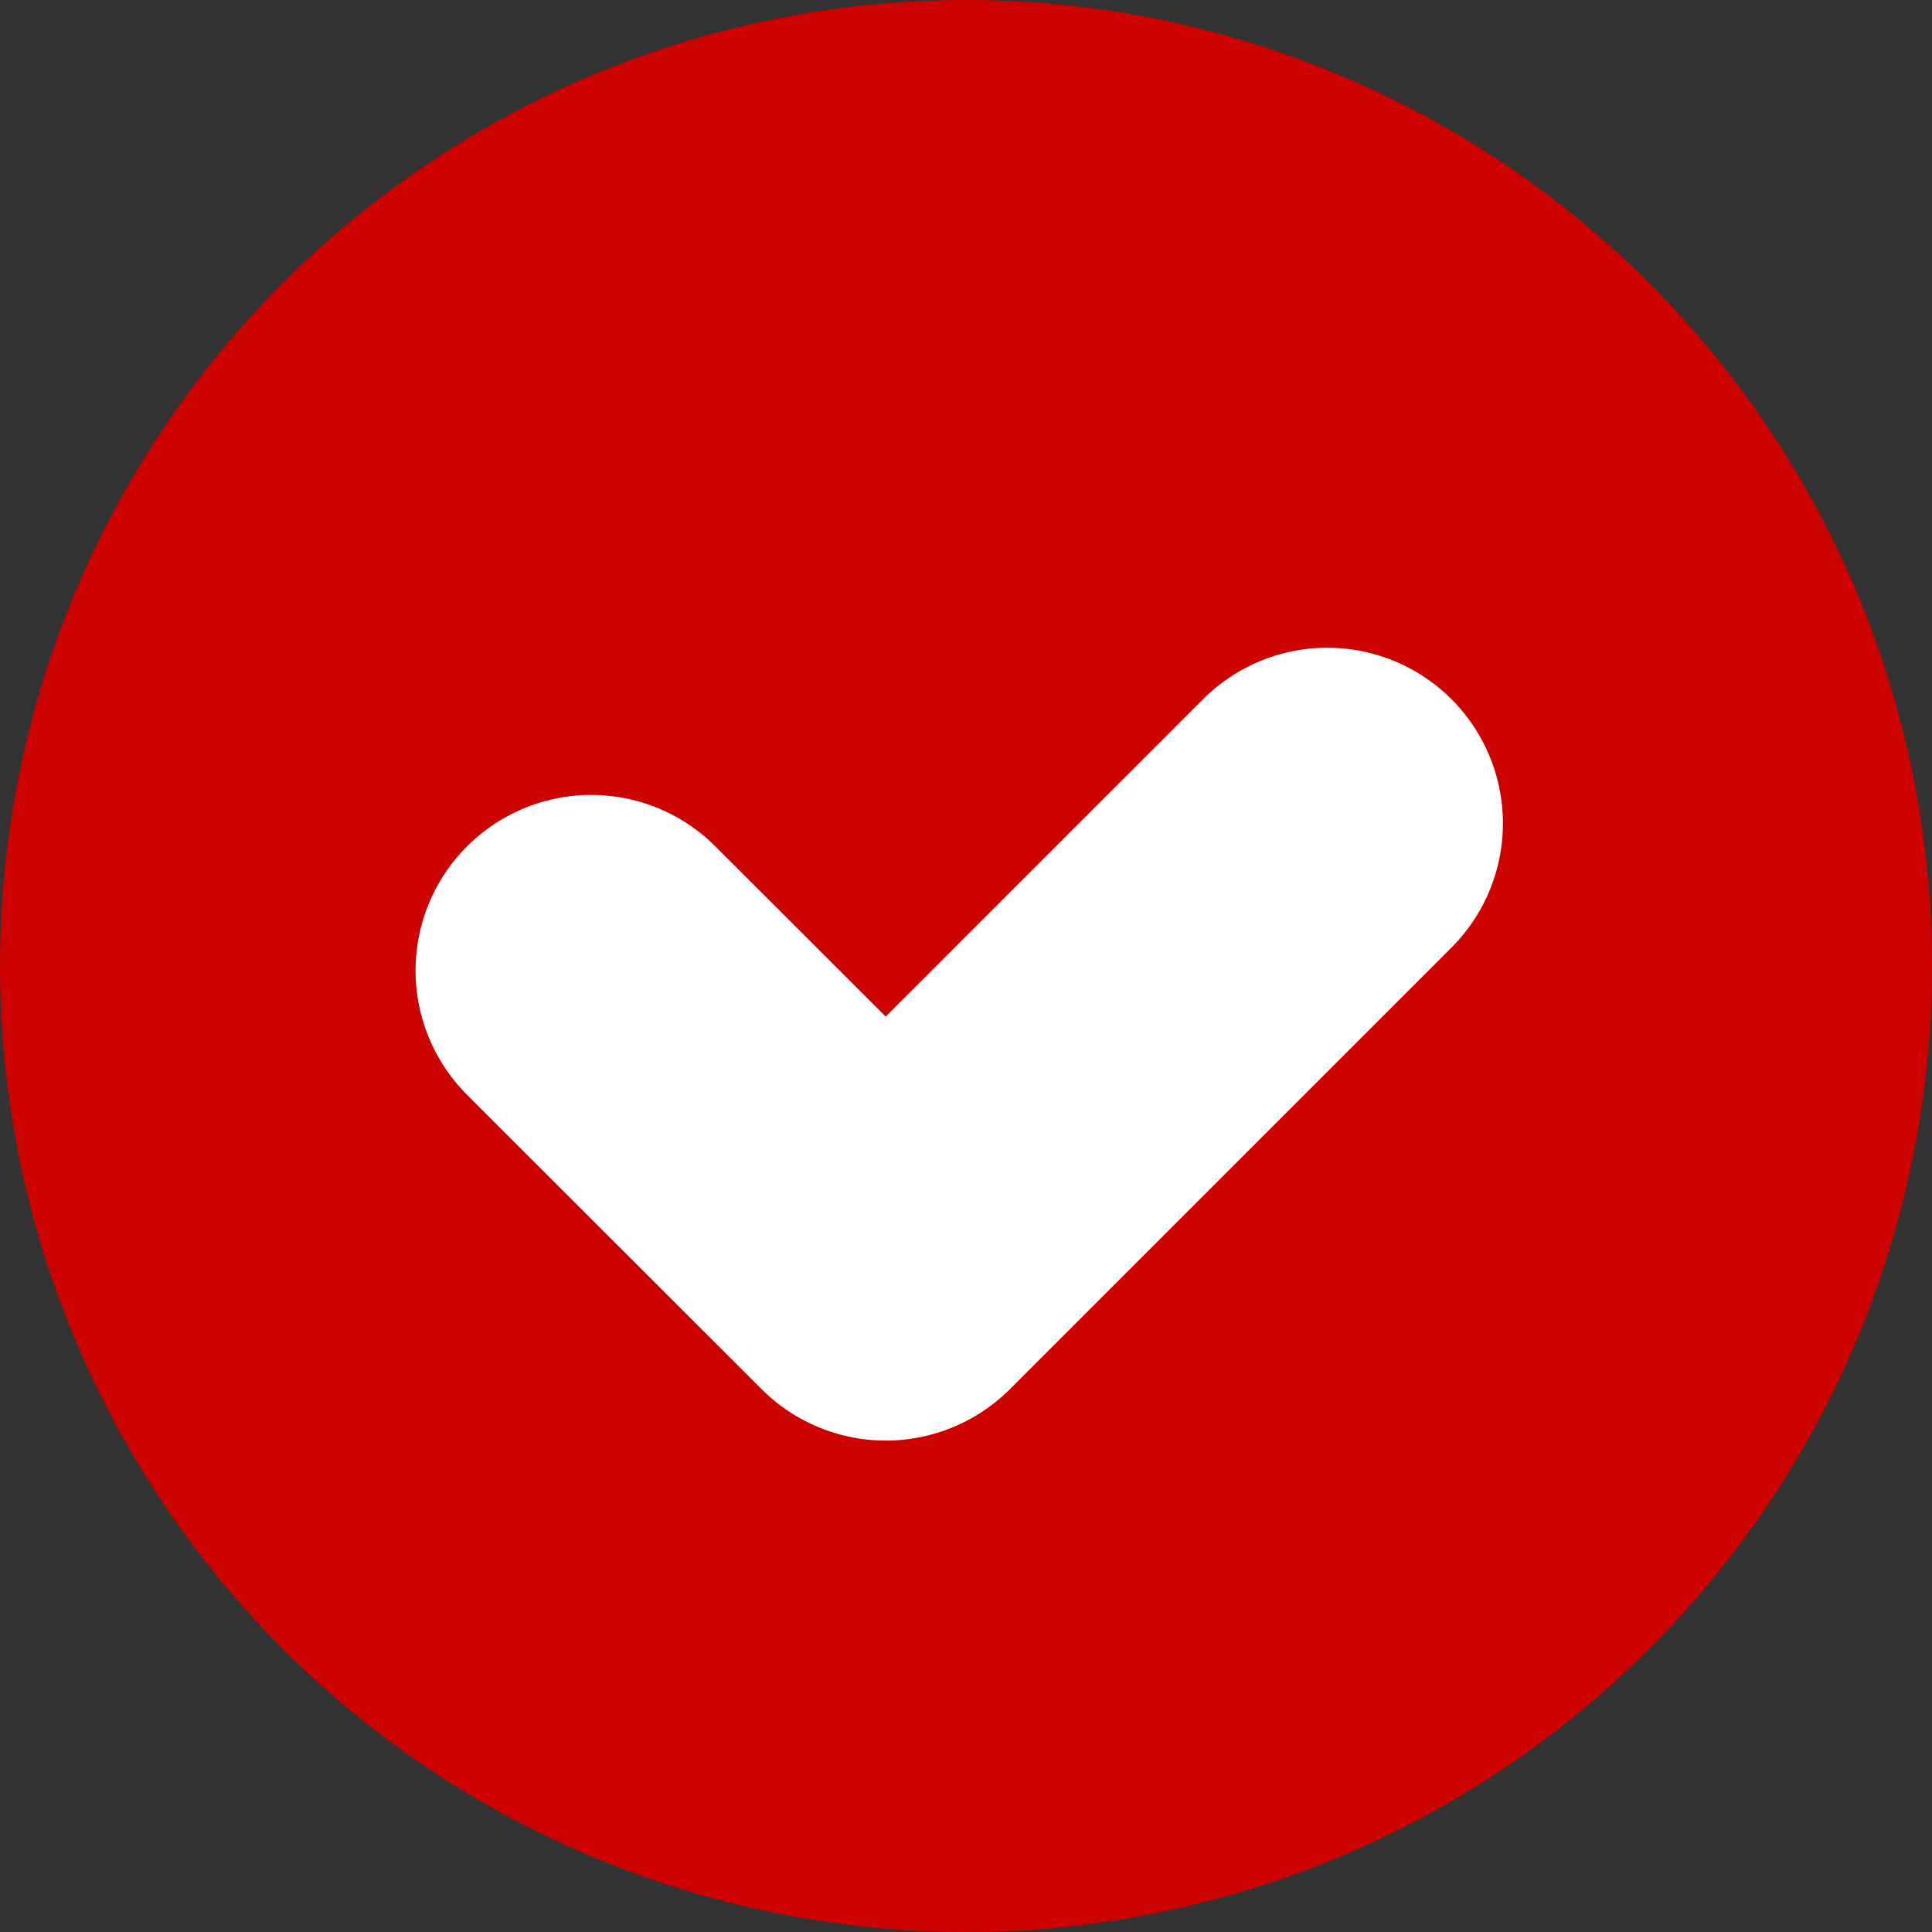<svg id="グループ_7283" data-name="グループ 7283" xmlns="http://www.w3.org/2000/svg" width="11" height="11" viewBox="0 0 11 11">
  <rect x="0" y="0" width="11" height="11" fill="#333333" stroke="none"/>
  <circle id="楕円形_36" data-name="楕円形 36" cx="5.5" cy="5.5" r="5.5" fill="#cc0200"/>
  <path id="パス_728" data-name="パス 728" d="M13.191,9l-2.514,2.514L9,9.838" transform="translate(-5.634 -4.312)" fill="none" stroke="#fff" stroke-linecap="round" stroke-linejoin="round" stroke-width="2"/>
</svg>
